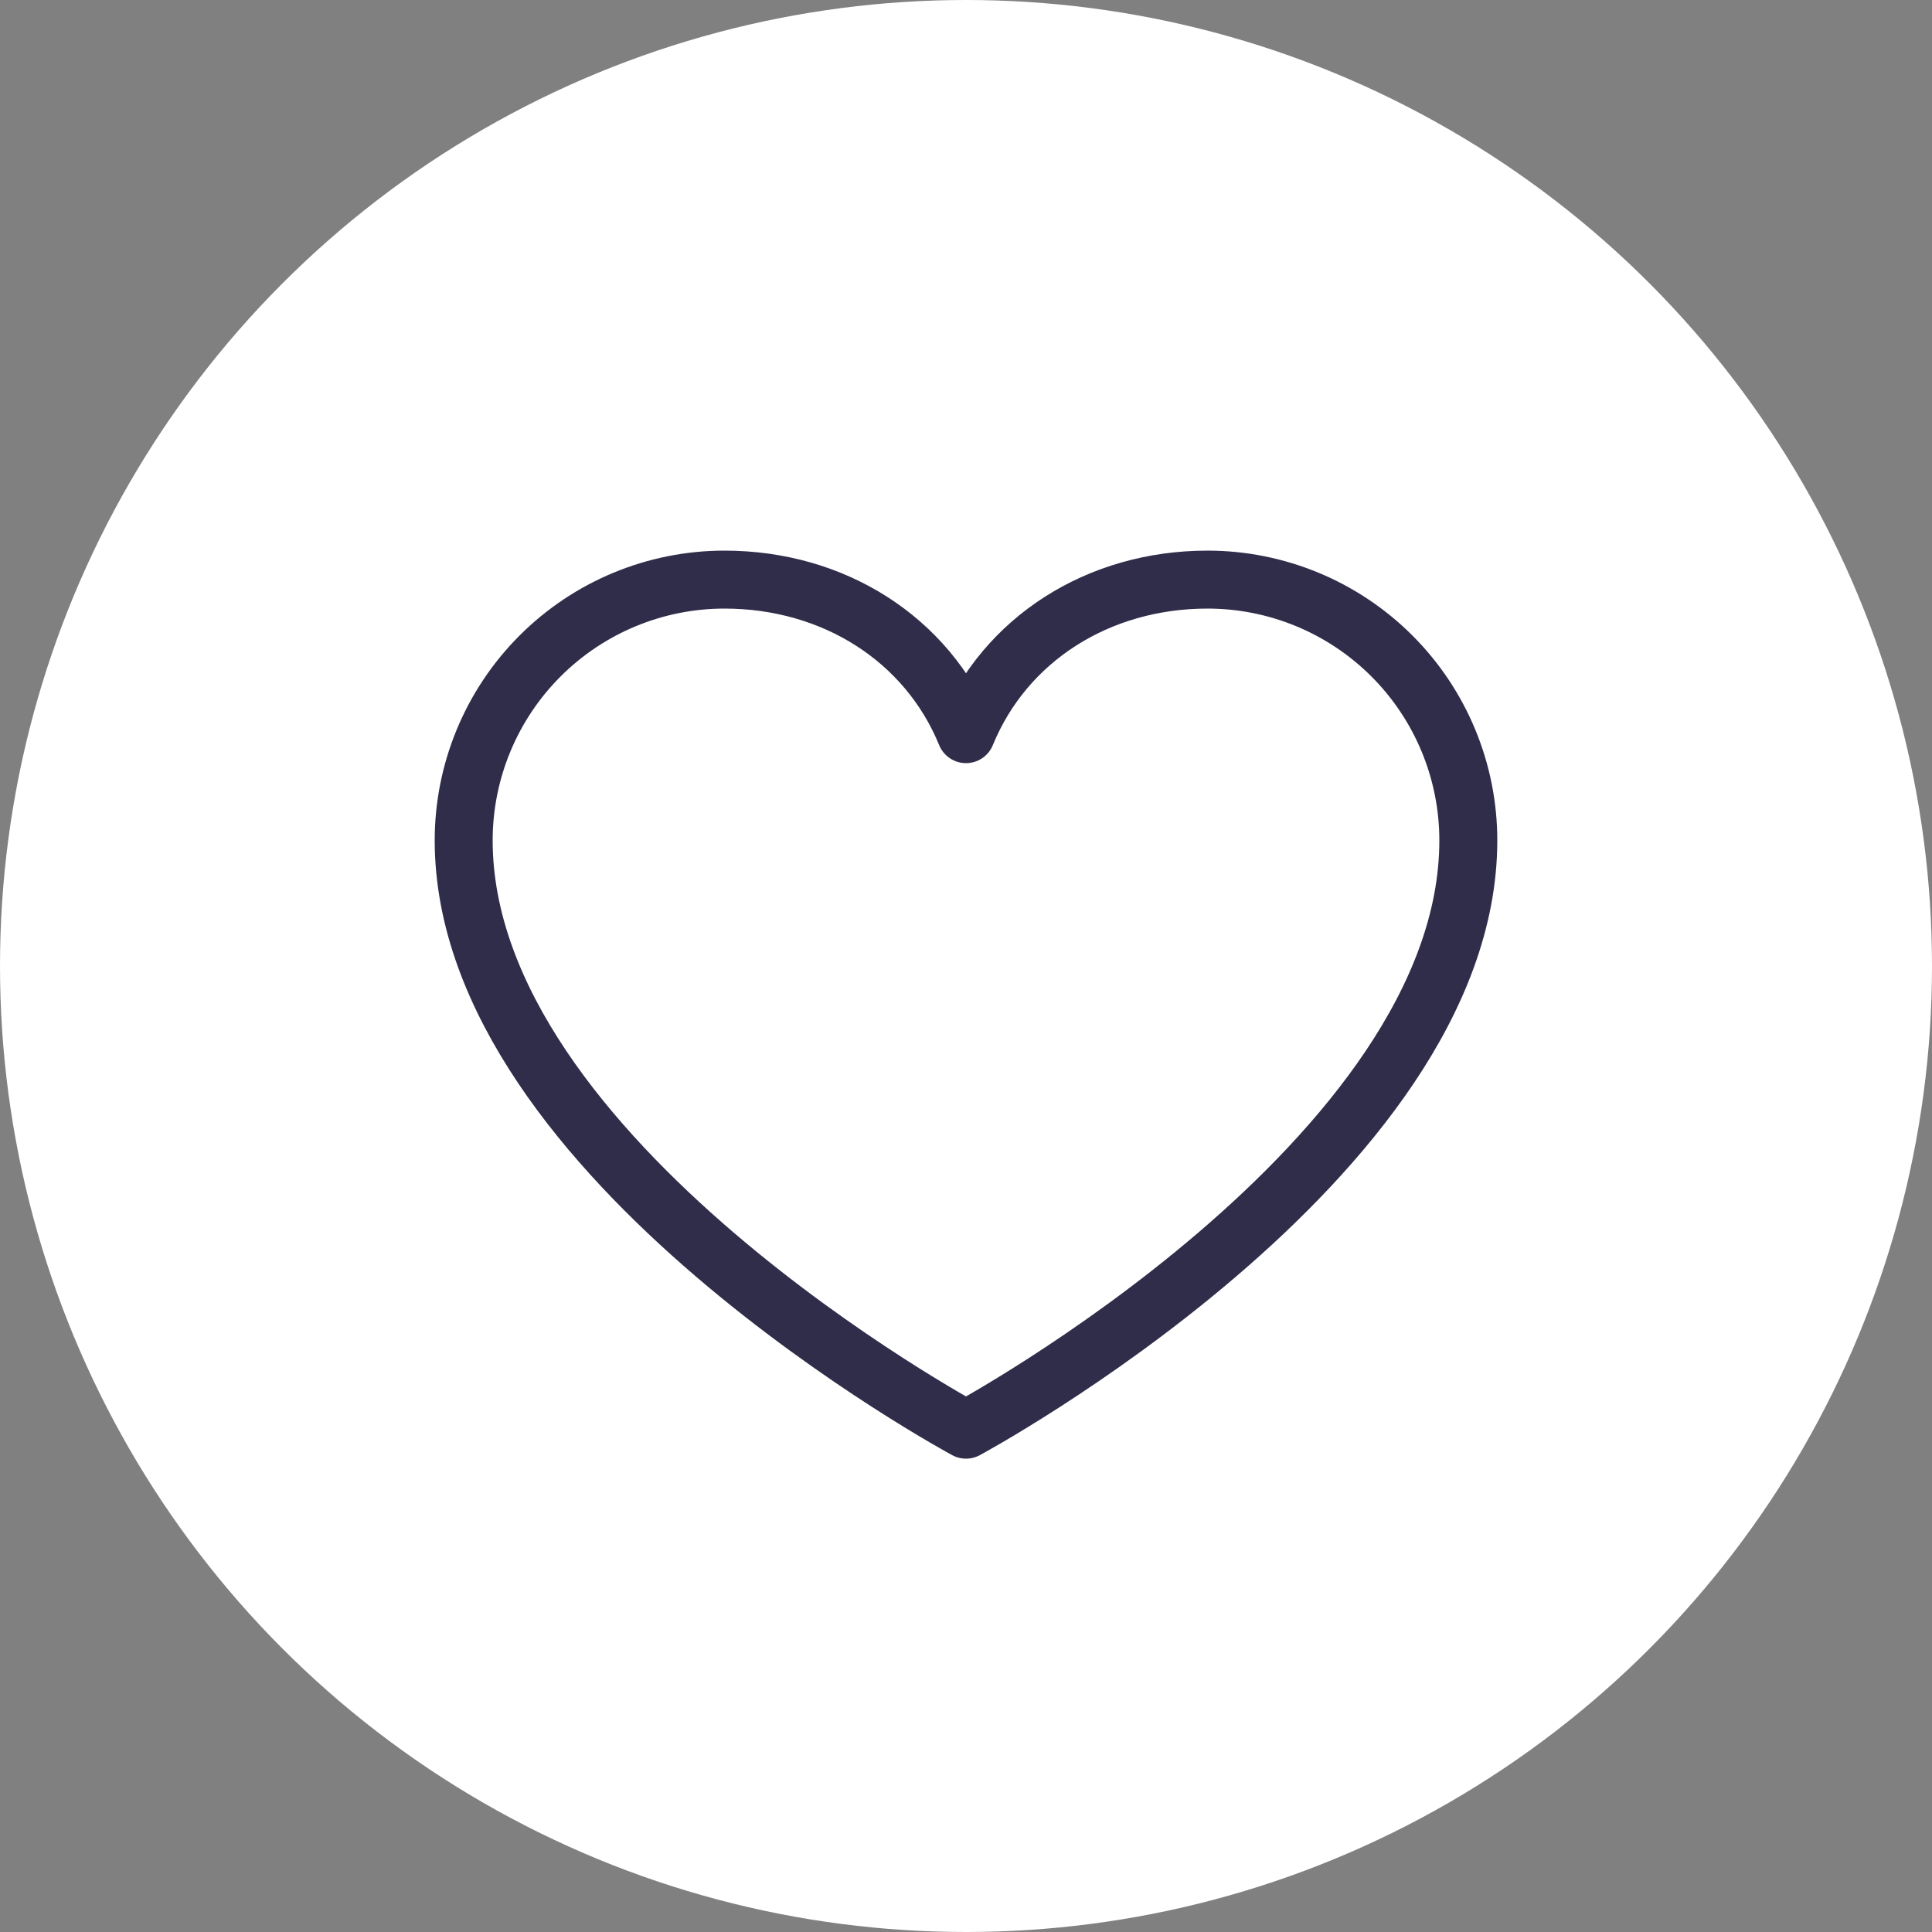 <?xml version="1.0" encoding="UTF-8"?> <svg xmlns="http://www.w3.org/2000/svg" width="50" height="50" viewBox="0 0 50 50" fill="none"><rect x="0" y="0" width="50" height="50" fill="#808080" stroke="none"/><circle cx="25" cy="25" r="25" fill="white"></circle><g clip-path="url(#clip0_2225_7)"><path d="M25 37C25 37 12 30 12 21.75C12 19.96 12.711 18.243 13.977 16.977C15.243 15.711 16.96 15 18.75 15C21.574 15 23.992 16.539 25 19C26.008 16.539 28.426 15 31.25 15C33.04 15 34.757 15.711 36.023 16.977C37.289 18.243 38 19.96 38 21.75C38 30 25 37 25 37Z" stroke="#302D4B" stroke-width="1.5" stroke-linecap="round" stroke-linejoin="round"></path></g><defs><clipPath id="clip0_2225_7"><rect width="32" height="32" fill="white" transform="translate(9 9)"></rect></clipPath></defs></svg> 